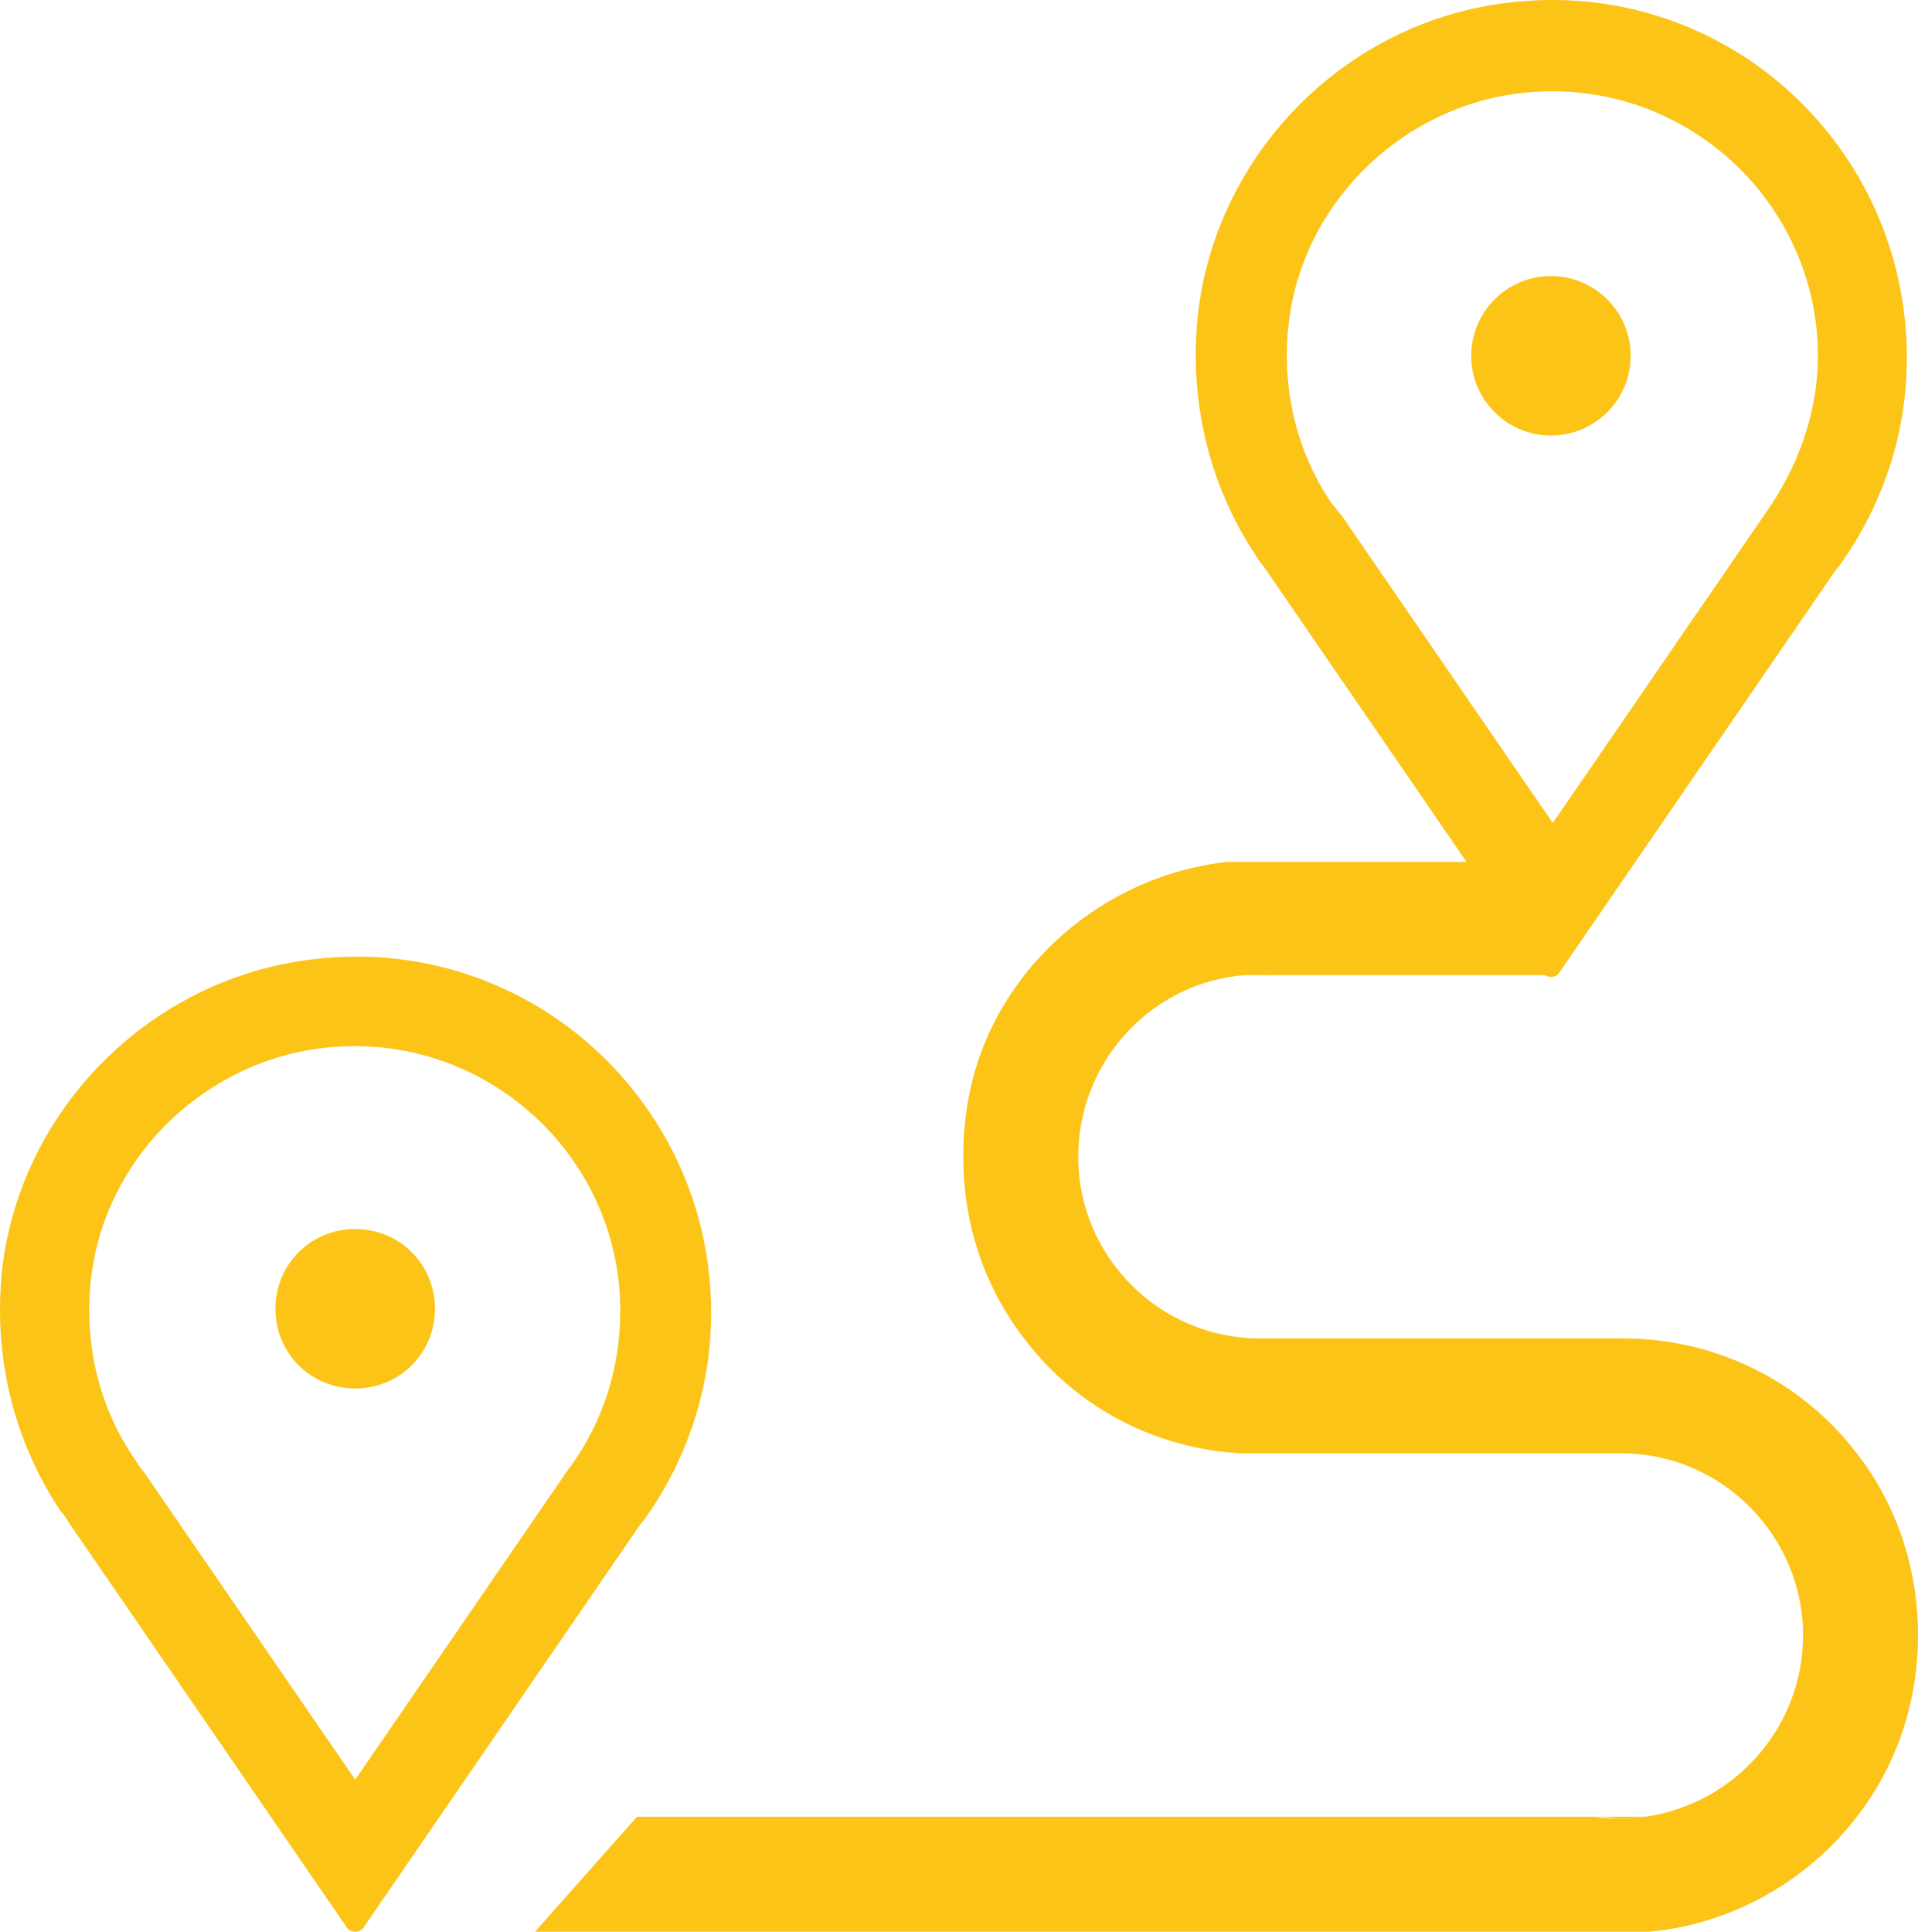 <?xml version="1.0" encoding="UTF-8"?>
<svg id="Calque_1" data-name="Calque 1" xmlns="http://www.w3.org/2000/svg" viewBox="0 0 103.46 104.19">
  <defs>
    <style>
      .cls-1 {
        fill: #fbc417;
      }
    </style>
  </defs>
  <path class="cls-1" d="M23.46,70.59c0,2.4-1.9,4.3-4.3,4.3s-4.3-1.9-4.3-4.3,1.9-4.3,4.3-4.3,4.3,1.9,4.3,4.3Z"/>
  <circle class="cls-1" cx="83.66" cy="19.19" r="4.3"/>
  <path class="cls-1" d="M81.86,.09c-8.8,.8-16,7.7-17.2,16.5-.6,4.8,.5,9.5,3.1,13.4,.1,.2,.3,.4,.5,.7l14.9,21.7c.2,.4,.8,.4,1,0l14.9-21.7,.1-.1c2.4-3.3,3.7-7.2,3.7-11.3C102.86,7.99,93.26-1.01,81.86,.09Zm13.3,27.7l-11.4,16.6-11.4-16.6c-.2-.2-.3-.4-.5-.6-2-2.9-2.8-6.5-2.3-10.1,.9-6.4,6.3-11.5,12.8-12.1,8.5-.8,15.7,5.9,15.7,14.2,0,3.1-1.1,6.1-2.9,8.6h0Z"/>
  <path class="cls-1" d="M17.36,51.69C8.56,52.49,1.36,59.39,.16,68.09c-.6,4.8,.5,9.5,3.1,13.4,.2,.2,.3,.4,.5,.7l14.9,21.7c.2,.4,.8,.4,1,0l14.9-21.7,.1-.1c2.4-3.3,3.7-7.2,3.7-11.3,0-11.2-9.6-20.2-21-19.1h0Zm13.2,27.7l-11.4,16.6-11.4-16.6c-.2-.2-.3-.4-.5-.7-2-2.9-2.8-6.5-2.3-10.1,.9-6.4,6.3-11.5,12.8-12.1,8.5-.8,15.7,5.9,15.7,14.2,0,3.2-1,6.2-2.9,8.7h0Z"/>
  <path class="cls-1" d="M86.16,97.99h2.7c-.4,.1-.9,.1-1.3,.1-.5,0-1-.1-1.4-.1h0Z"/>
  <path class="cls-1" d="M67.96,78.29h.8c-.3,.1-.6,.1-.8,0h-.2c0,.1,.1,.1,.2,0h0Z"/>
  <path class="cls-1" d="M68.76,52.59h-.8c.3,0,.5-.1,.8,0h0Z"/>
  <path class="cls-1" d="M103.46,88.19c0,3.7-1.2,7.1-3.3,9.8-2.6,3.4-6.7,5.8-11.2,6.2H28.86l5.5-6.2h51.8c.4,.1,.9,.1,1.3,.1,.5,0,.9,0,1.3-.1,4.8-.7,8.5-4.8,8.5-9.8,0-5.3-4.3-9.7-9.6-9.8h-20.6c-4.6-.2-8.8-2.4-11.5-5.8-2.3-2.8-3.6-6.3-3.6-10.2s1.2-7.1,3.3-9.8c2.6-3.3,6.5-5.6,10.9-6.1h13.6l4,6.1h-16.6c-5.1,.4-9,4.7-9,9.8,0,5.4,4.4,9.8,9.8,9.8h19.6c5.1,0,9.7,2.4,12.6,6.2,2.1,2.7,3.3,6.1,3.3,9.8h0Z"/>
</svg>